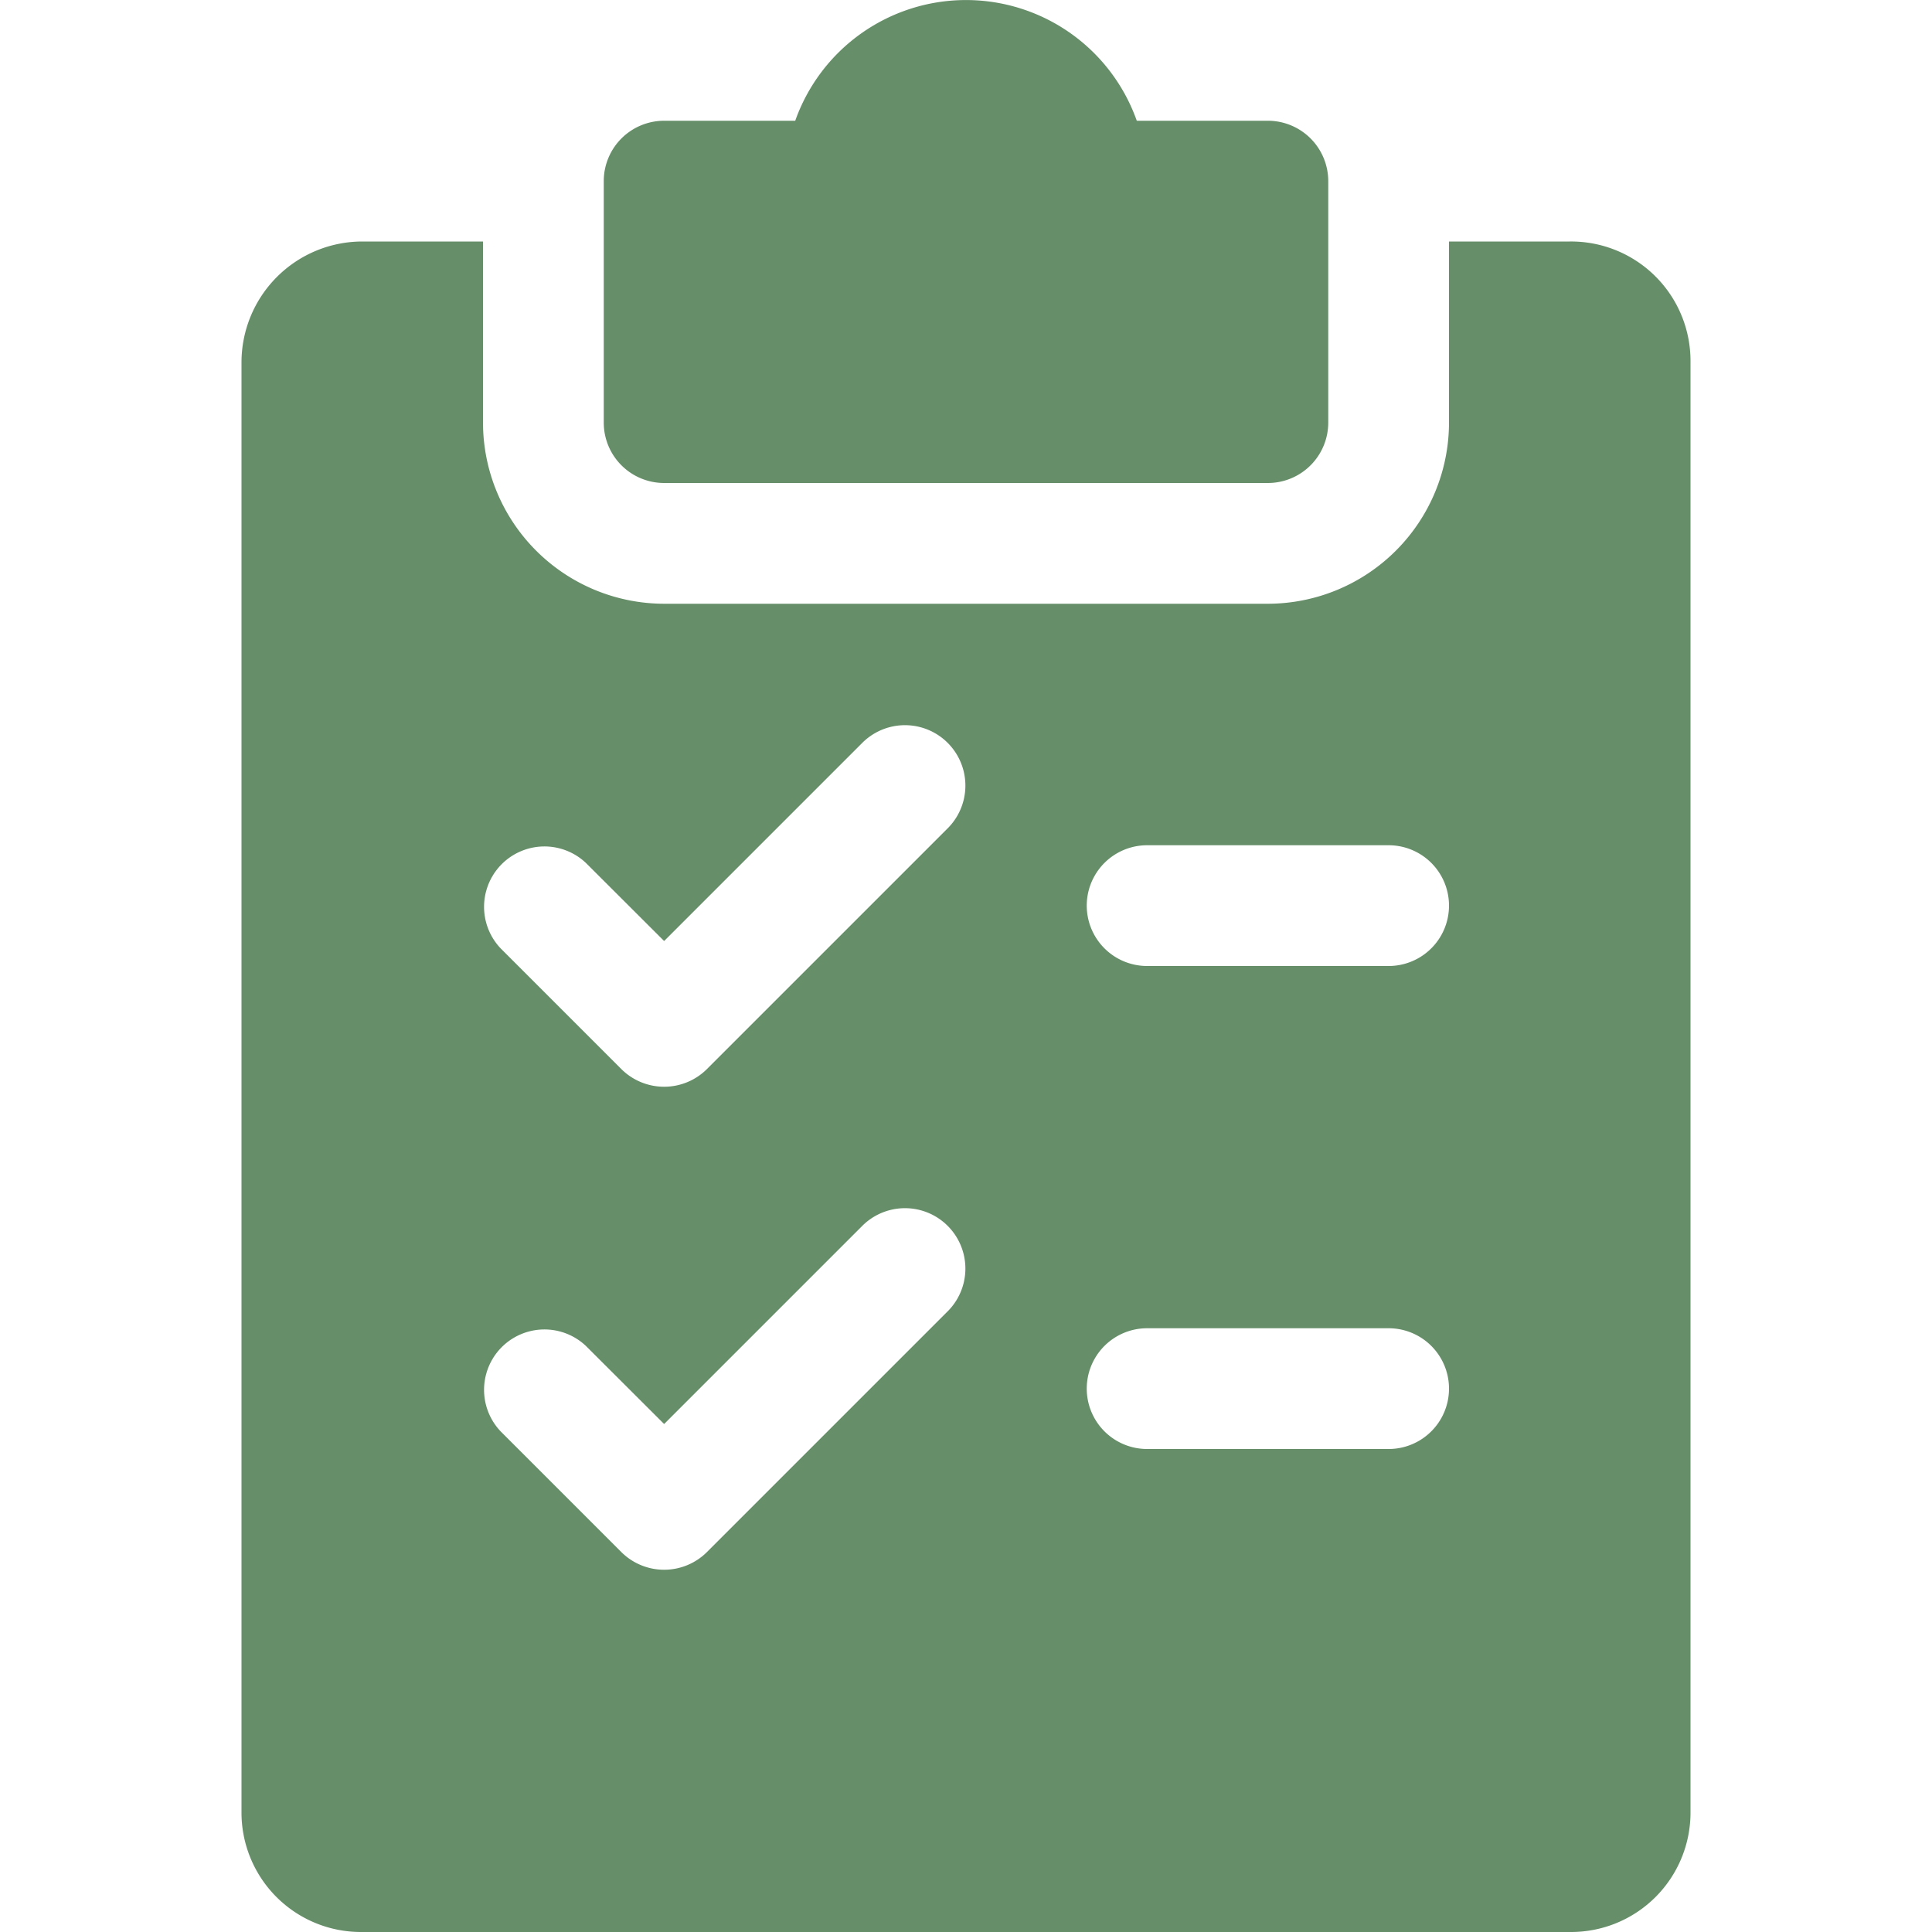 <svg xmlns="http://www.w3.org/2000/svg" xmlns:xlink="http://www.w3.org/1999/xlink" width="56" height="56" viewBox="0 0 56 56">
  <defs>
    <clipPath id="clip-path">
      <rect id="長方形_22739" data-name="長方形 22739" width="56" height="56" transform="translate(1182 6864)" fill="#668e69" stroke="#707070" stroke-width="1"/>
    </clipPath>
  </defs>
  <g id="マスクグループ_24" data-name="マスクグループ 24" transform="translate(-1182 -6864)" clip-path="url(#clip-path)">
    <g id="_003-shopping-list" data-name="003-shopping-list" transform="translate(1182 6864)">
      <g id="グループ_517" data-name="グループ 517">
        <g id="グループ_516" data-name="グループ 516">
          <path id="パス_530" data-name="パス 530" d="M36.75,3.5h-3.8a5.251,5.251,0,0,0-9.9,0h-3.8A1.751,1.751,0,0,0,17.5,5.25v7A1.751,1.751,0,0,0,19.25,14h17.5a1.751,1.751,0,0,0,1.75-1.75v-7A1.751,1.751,0,0,0,36.75,3.5Z" fill="#668e69"/>
        </g>
      </g>
      <g id="グループ_519" data-name="グループ 519">
        <g id="グループ_518" data-name="グループ 518">
          <path id="パス_531" data-name="パス 531" d="M45.5,7H42v5.25a5.256,5.256,0,0,1-5.25,5.25H19.25A5.256,5.256,0,0,1,14,12.25V7H10.5A3.506,3.506,0,0,0,7,10.5v42A3.462,3.462,0,0,0,10.5,56h35A3.462,3.462,0,0,0,49,52.5v-42A3.462,3.462,0,0,0,45.5,7ZM27.489,37.989l-7,7a1.758,1.758,0,0,1-2.478,0l-3.5-3.5a1.75,1.75,0,0,1,2.474-2.474l2.265,2.261,5.761-5.761a1.751,1.751,0,0,1,2.478,2.474Zm0-14-7,7a1.758,1.758,0,0,1-2.478,0l-3.5-3.5a1.75,1.75,0,0,1,2.474-2.474l2.265,2.261,5.761-5.761a1.751,1.751,0,0,1,2.478,2.474ZM40.25,42h-7a1.75,1.75,0,0,1,0-3.5h7a1.75,1.75,0,0,1,0,3.5Zm0-14h-7a1.75,1.75,0,0,1,0-3.5h7a1.75,1.75,0,0,1,0,3.5Z" fill="#668e69"/>
        </g>
      </g>
    </g>
  </g>
</svg>
